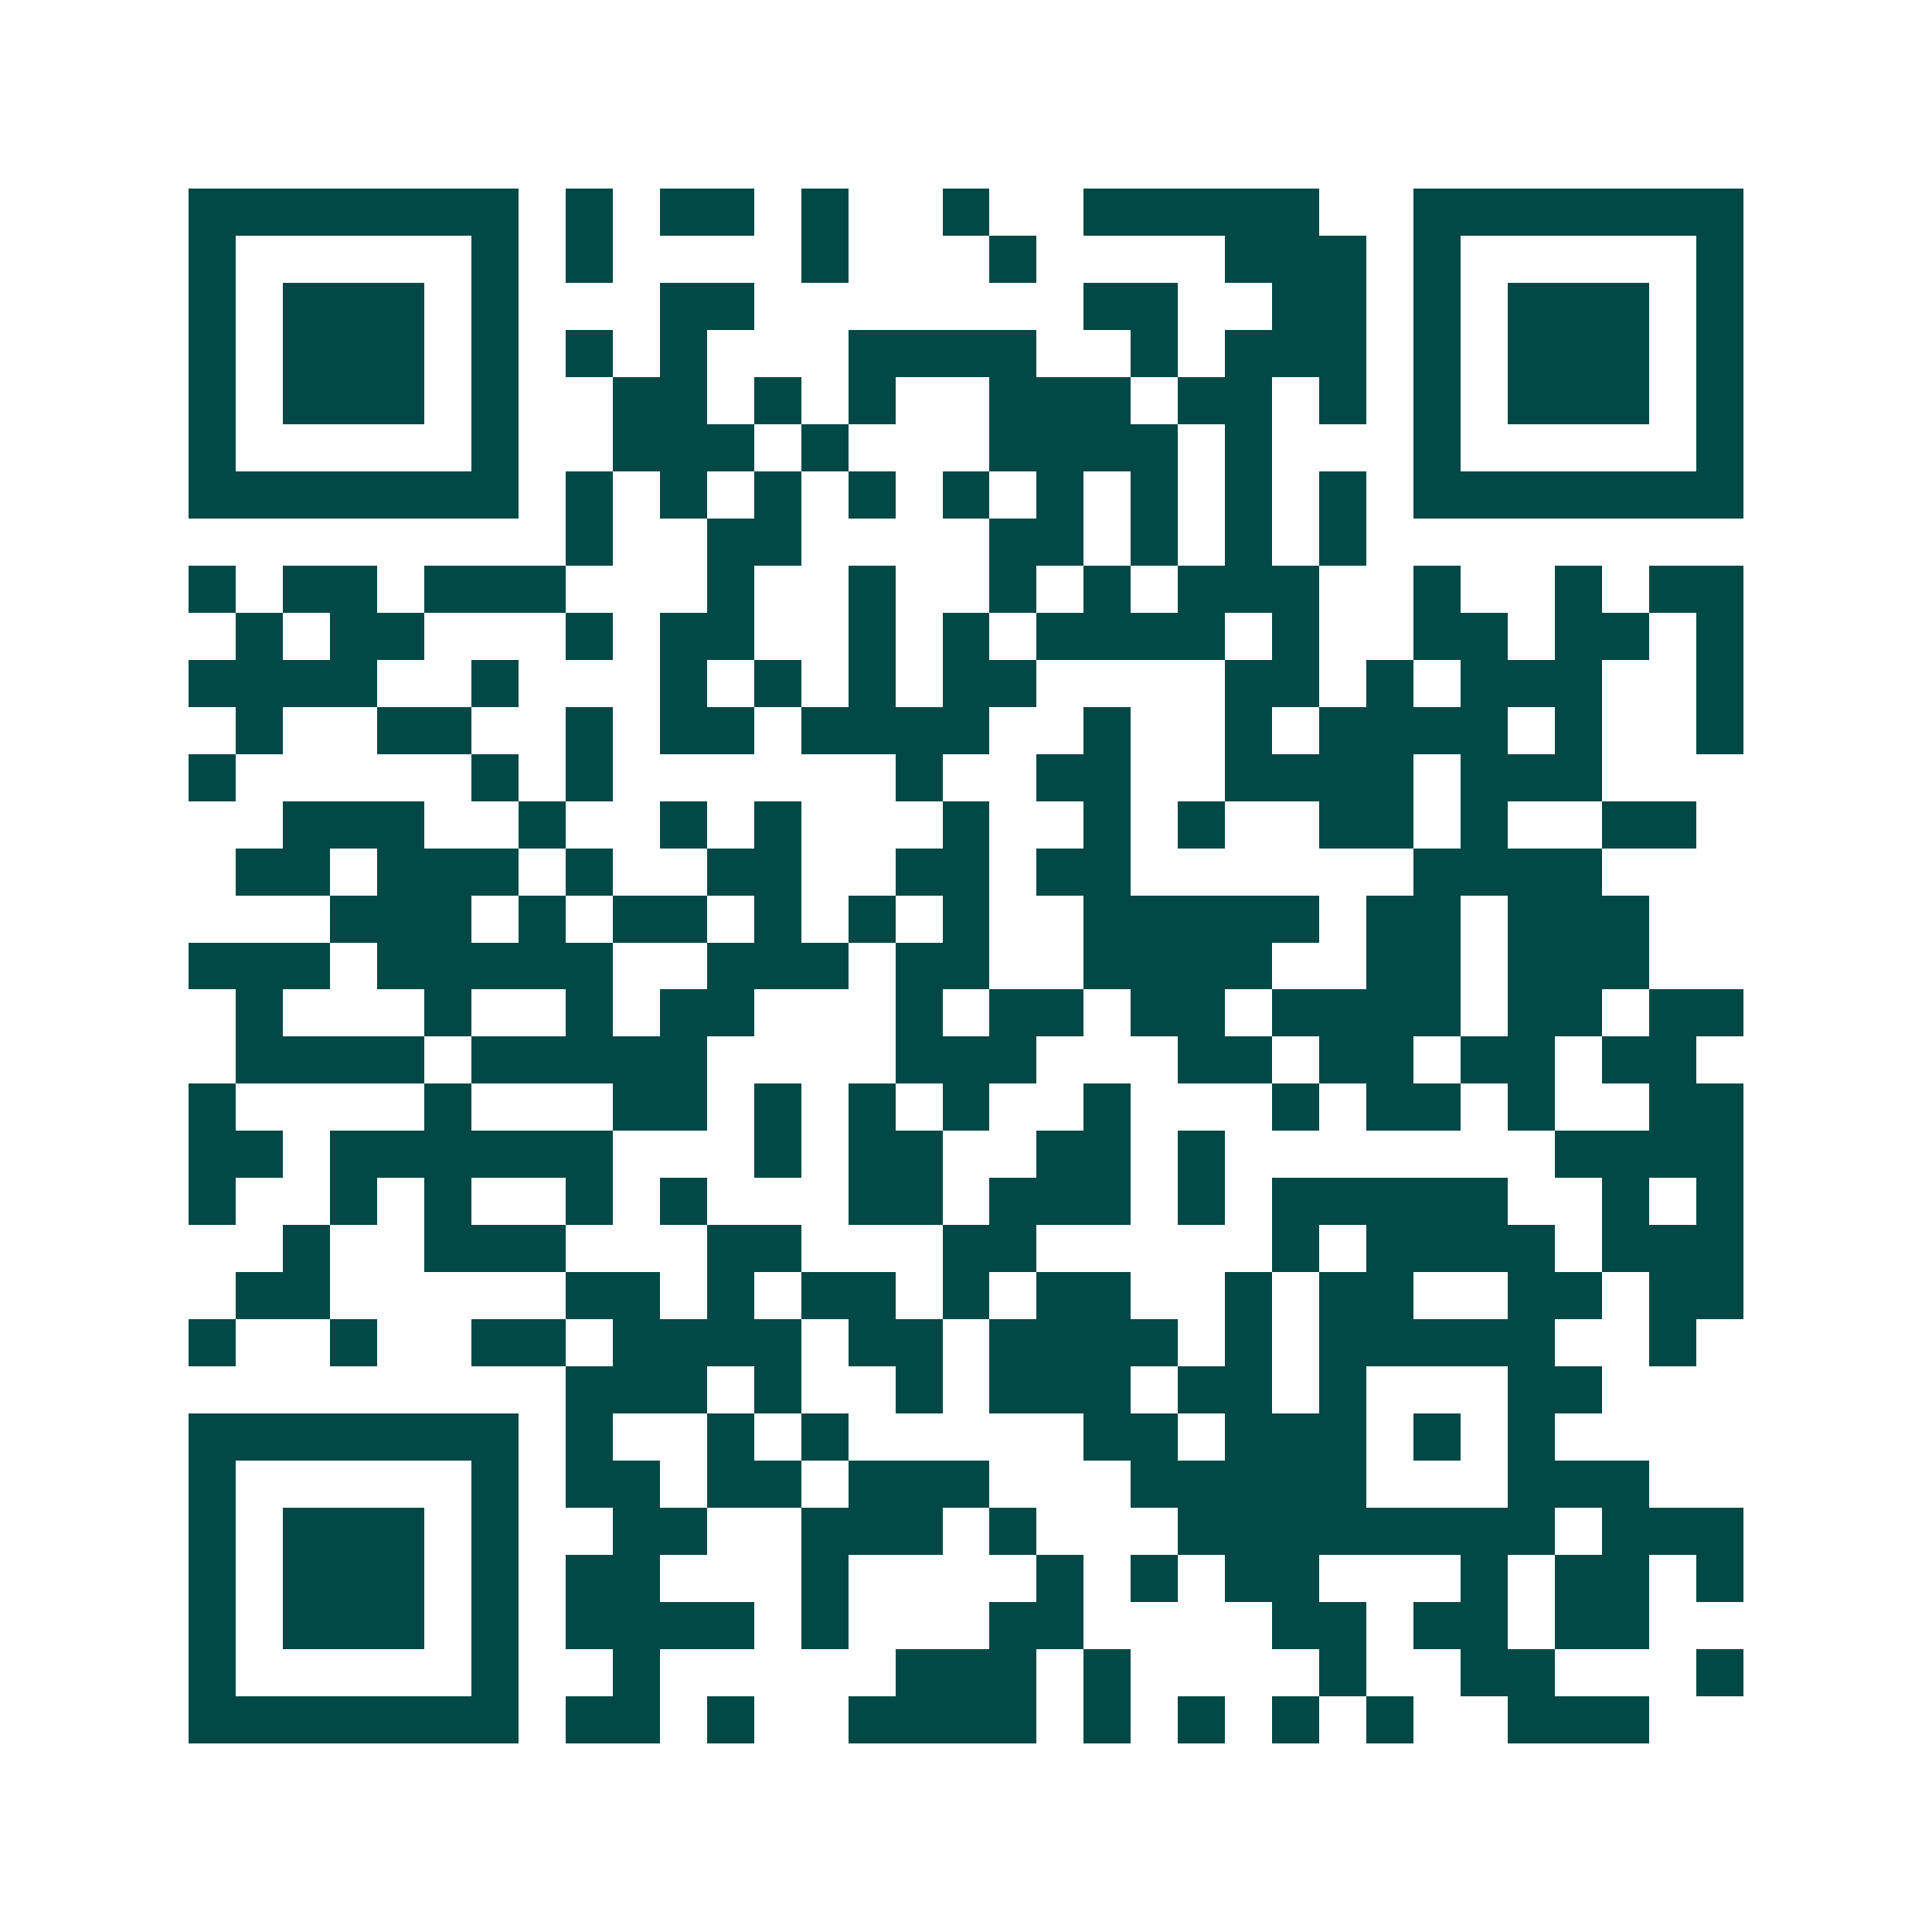 <svg xmlns="http://www.w3.org/2000/svg" width="200" height="200" viewBox="0 0 41 41" shape-rendering="crispEdges"><path fill="#ffffff" d="M0 0h41v41H0z"/><path stroke="#014847" d="M4 4.5h7m1 0h1m1 0h2m1 0h1m2 0h1m2 0h5m2 0h7M4 5.5h1m5 0h1m1 0h1m4 0h1m3 0h1m4 0h3m1 0h1m5 0h1M4 6.5h1m1 0h3m1 0h1m3 0h2m7 0h2m2 0h2m1 0h1m1 0h3m1 0h1M4 7.5h1m1 0h3m1 0h1m1 0h1m1 0h1m3 0h4m2 0h1m1 0h3m1 0h1m1 0h3m1 0h1M4 8.5h1m1 0h3m1 0h1m2 0h2m1 0h1m1 0h1m2 0h3m1 0h2m1 0h1m1 0h1m1 0h3m1 0h1M4 9.5h1m5 0h1m2 0h3m1 0h1m3 0h4m1 0h1m3 0h1m5 0h1M4 10.5h7m1 0h1m1 0h1m1 0h1m1 0h1m1 0h1m1 0h1m1 0h1m1 0h1m1 0h1m1 0h7M12 11.5h1m2 0h2m4 0h2m1 0h1m1 0h1m1 0h1M4 12.5h1m1 0h2m1 0h3m3 0h1m2 0h1m2 0h1m1 0h1m1 0h3m2 0h1m2 0h1m1 0h2M5 13.5h1m1 0h2m3 0h1m1 0h2m2 0h1m1 0h1m1 0h4m1 0h1m2 0h2m1 0h2m1 0h1M4 14.5h4m2 0h1m3 0h1m1 0h1m1 0h1m1 0h2m4 0h2m1 0h1m1 0h3m2 0h1M5 15.5h1m2 0h2m2 0h1m1 0h2m1 0h4m2 0h1m2 0h1m1 0h4m1 0h1m2 0h1M4 16.5h1m5 0h1m1 0h1m6 0h1m2 0h2m2 0h4m1 0h3M6 17.5h3m2 0h1m2 0h1m1 0h1m3 0h1m2 0h1m1 0h1m2 0h2m1 0h1m2 0h2M5 18.5h2m1 0h3m1 0h1m2 0h2m2 0h2m1 0h2m6 0h4M7 19.5h3m1 0h1m1 0h2m1 0h1m1 0h1m1 0h1m2 0h5m1 0h2m1 0h3M4 20.5h3m1 0h5m2 0h3m1 0h2m2 0h4m2 0h2m1 0h3M5 21.5h1m3 0h1m2 0h1m1 0h2m3 0h1m1 0h2m1 0h2m1 0h4m1 0h2m1 0h2M5 22.5h4m1 0h5m4 0h3m3 0h2m1 0h2m1 0h2m1 0h2M4 23.5h1m4 0h1m3 0h2m1 0h1m1 0h1m1 0h1m2 0h1m3 0h1m1 0h2m1 0h1m2 0h2M4 24.5h2m1 0h6m3 0h1m1 0h2m2 0h2m1 0h1m7 0h4M4 25.5h1m2 0h1m1 0h1m2 0h1m1 0h1m3 0h2m1 0h3m1 0h1m1 0h5m2 0h1m1 0h1M6 26.5h1m2 0h3m3 0h2m3 0h2m5 0h1m1 0h4m1 0h3M5 27.5h2m5 0h2m1 0h1m1 0h2m1 0h1m1 0h2m2 0h1m1 0h2m2 0h2m1 0h2M4 28.5h1m2 0h1m2 0h2m1 0h4m1 0h2m1 0h4m1 0h1m1 0h5m2 0h1M12 29.5h3m1 0h1m2 0h1m1 0h3m1 0h2m1 0h1m3 0h2M4 30.5h7m1 0h1m2 0h1m1 0h1m5 0h2m1 0h3m1 0h1m1 0h1M4 31.5h1m5 0h1m1 0h2m1 0h2m1 0h3m3 0h5m3 0h3M4 32.5h1m1 0h3m1 0h1m2 0h2m2 0h3m1 0h1m3 0h8m1 0h3M4 33.5h1m1 0h3m1 0h1m1 0h2m3 0h1m4 0h1m1 0h1m1 0h2m3 0h1m1 0h2m1 0h1M4 34.5h1m1 0h3m1 0h1m1 0h4m1 0h1m3 0h2m4 0h2m1 0h2m1 0h2M4 35.5h1m5 0h1m2 0h1m5 0h3m1 0h1m4 0h1m2 0h2m3 0h1M4 36.5h7m1 0h2m1 0h1m2 0h4m1 0h1m1 0h1m1 0h1m1 0h1m2 0h3"/></svg>
